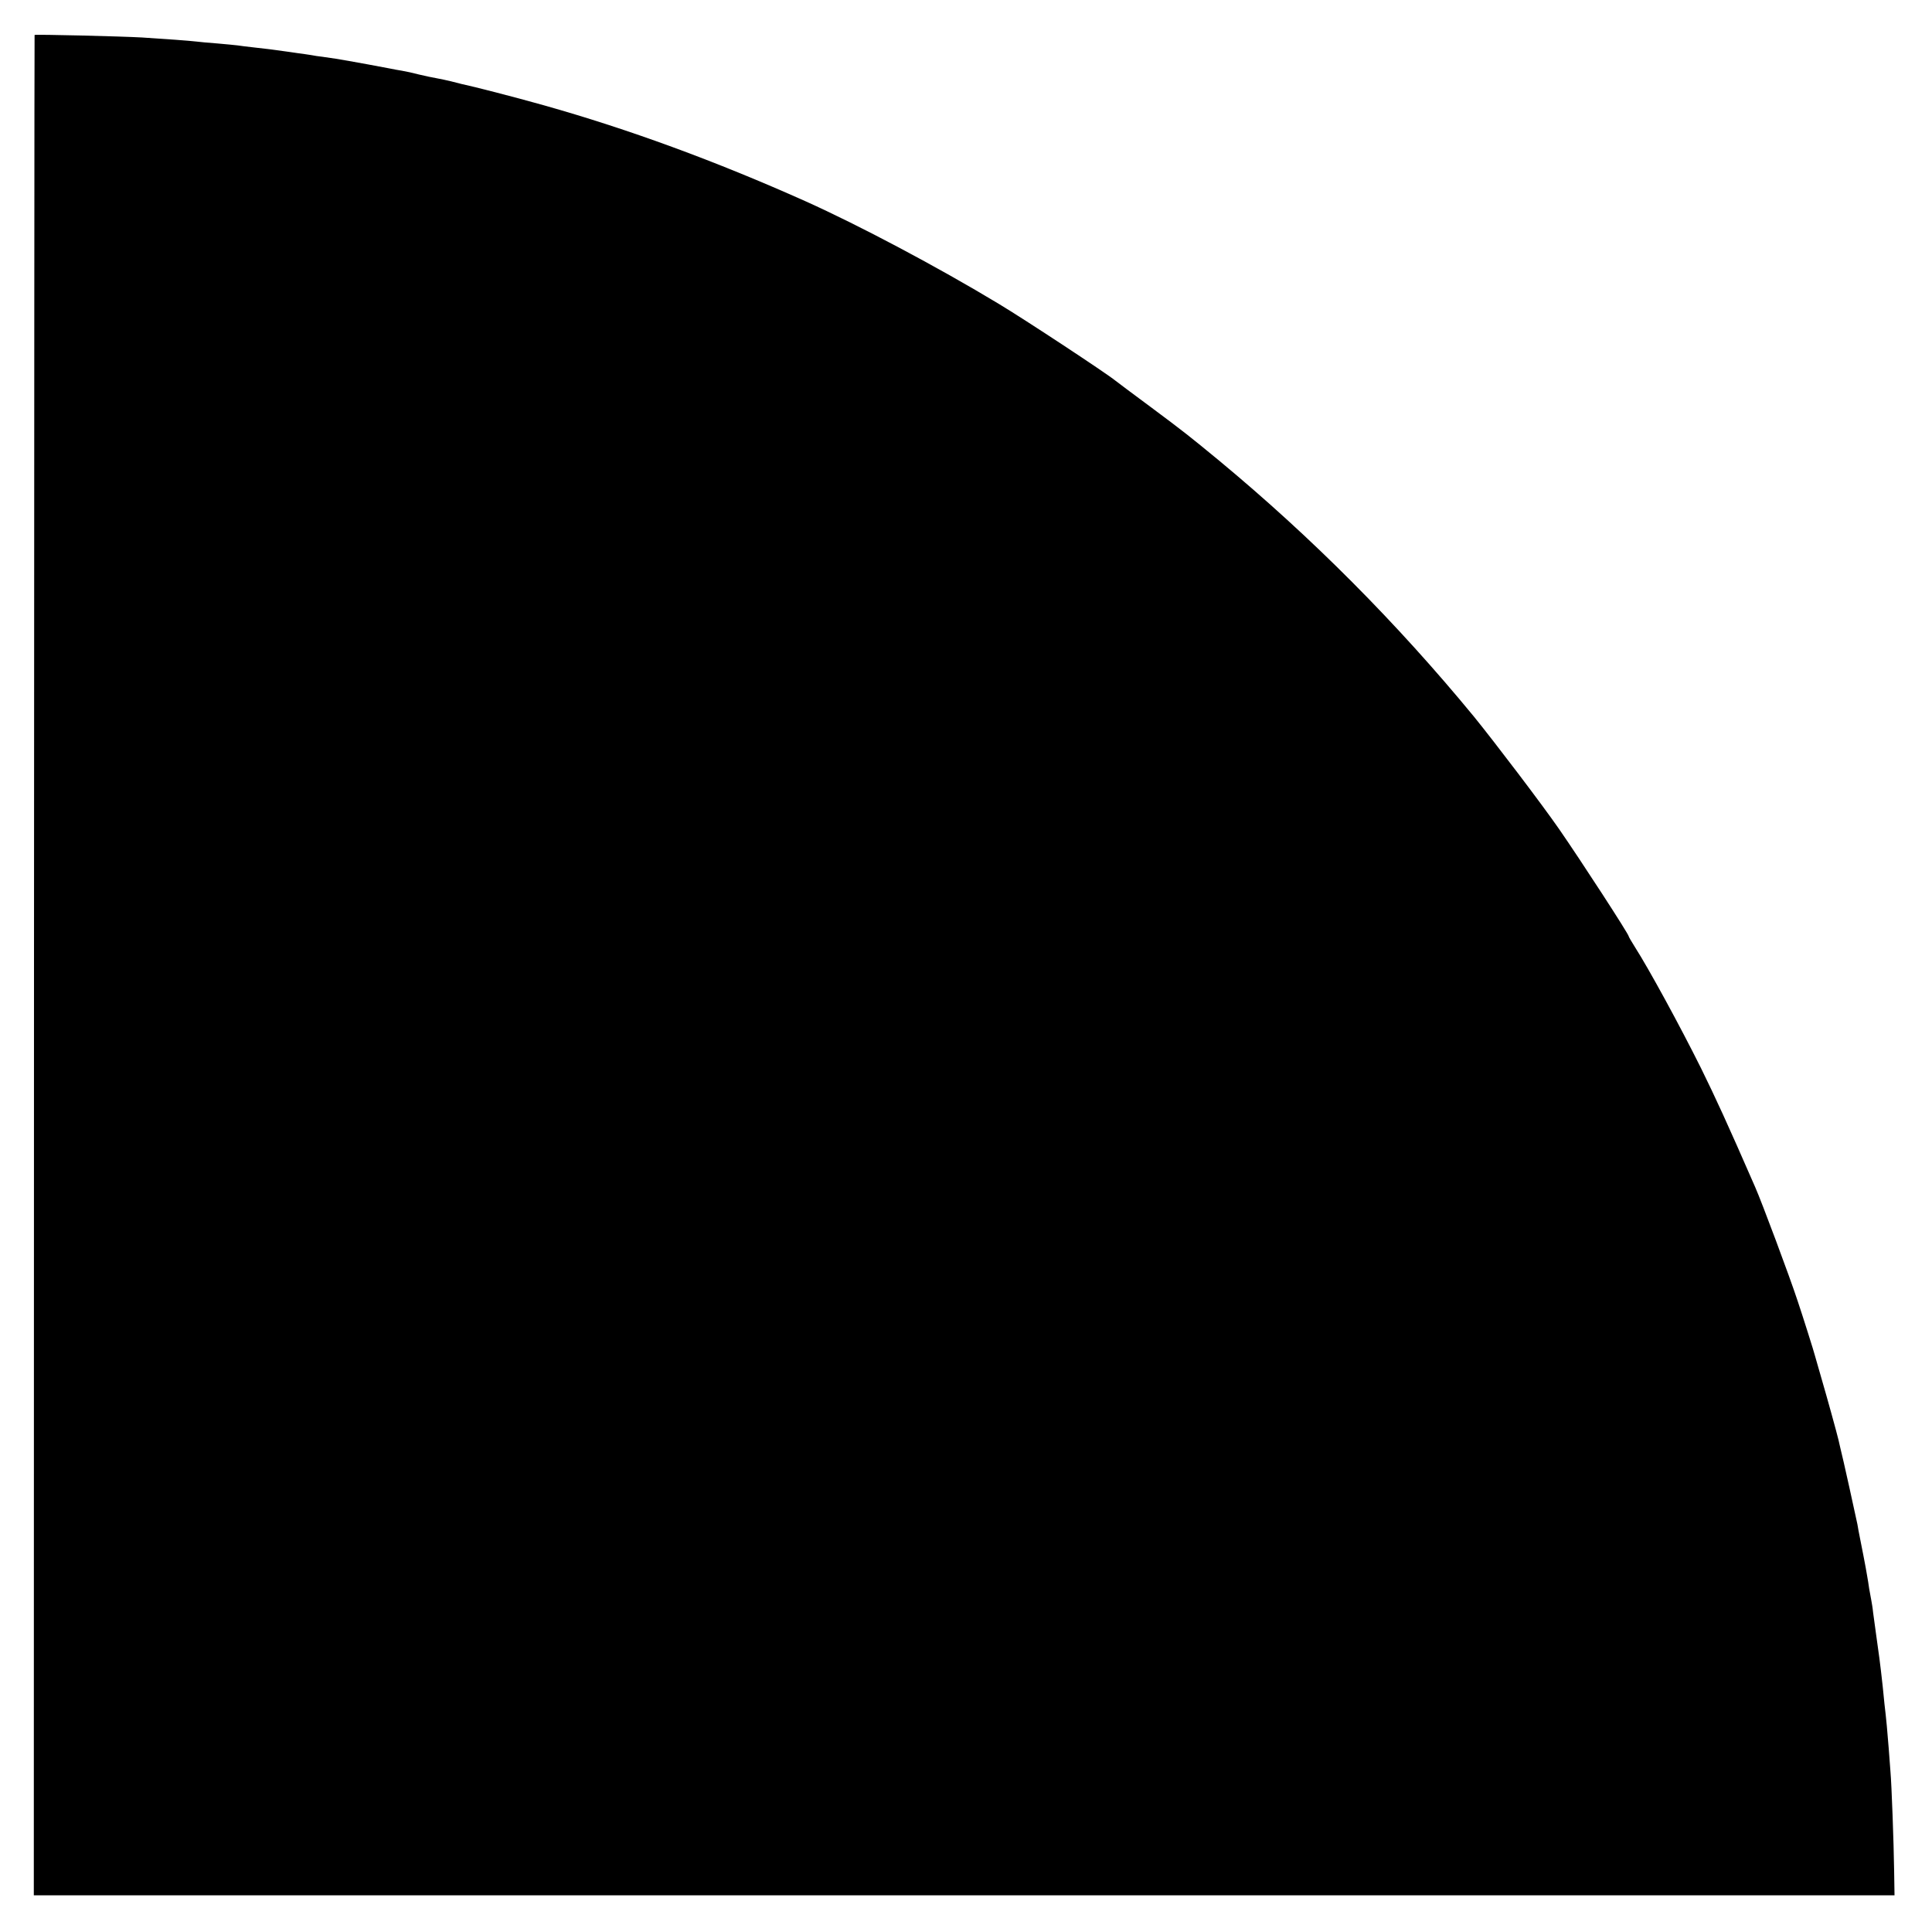 <?xml version="1.0" standalone="no"?>
<!DOCTYPE svg PUBLIC "-//W3C//DTD SVG 20010904//EN"
 "http://www.w3.org/TR/2001/REC-SVG-20010904/DTD/svg10.dtd">
<svg version="1.0" xmlns="http://www.w3.org/2000/svg"
 width="1000pt" height="1000pt" viewBox="0 0 1000 1000"
 preserveAspectRatio="xMidYMid meet">
<g transform="translate(0,1000) scale(0.1,-0.1)"
fill="#000000" stroke="none">
<path d="M179 9819 c-1 -2 -2 -2170 -3 -4816 l-1 -4813 4816 0 4815 0 -2 127
c-2 145 -13 446 -19 513 -2 25 -6 79 -9 120 -6 79 -13 156 -22 230 -2 25 -7
65 -9 90 -13 120 -22 184 -35 275 -5 39 -12 88 -15 110 -2 22 -7 50 -9 61 -2
12 -7 39 -11 60 -3 22 -8 53 -11 69 -5 33 -31 166 -39 205 -3 14 -8 41 -11 60
-6 30 -77 353 -90 402 -2 10 -6 26 -8 35 -8 34 -59 219 -88 318 -16 55 -31
107 -33 115 -4 18 -66 214 -90 285 -42 128 -186 513 -220 590 -147 337 -204
460 -280 615 -110 221 -271 516 -342 627 -18 29 -33 54 -33 57 0 11 -246 390
-361 556 -88 127 -332 448 -440 581 -400 486 -839 927 -1319 1325 -153 126
-183 150 -355 278 -93 69 -175 130 -182 136 -45 37 -468 316 -603 397 -318
192 -724 407 -1000 531 -465 208 -915 373 -1355 497 -160 45 -367 98 -425 110
-8 2 -33 8 -55 14 -22 5 -56 13 -75 16 -19 3 -60 12 -90 19 -30 8 -71 17 -90
20 -19 3 -46 8 -60 11 -44 9 -184 34 -217 40 -18 3 -48 8 -65 11 -18 3 -49 7
-68 10 -19 2 -46 6 -60 9 -14 2 -45 7 -70 10 -25 4 -56 8 -70 10 -46 7 -105
14 -160 20 -30 3 -66 8 -80 10 -14 2 -61 6 -104 10 -44 3 -93 8 -110 10 -31 4
-170 14 -281 21 -103 6 -555 17 -556 13z"/>
</g>
</svg>
